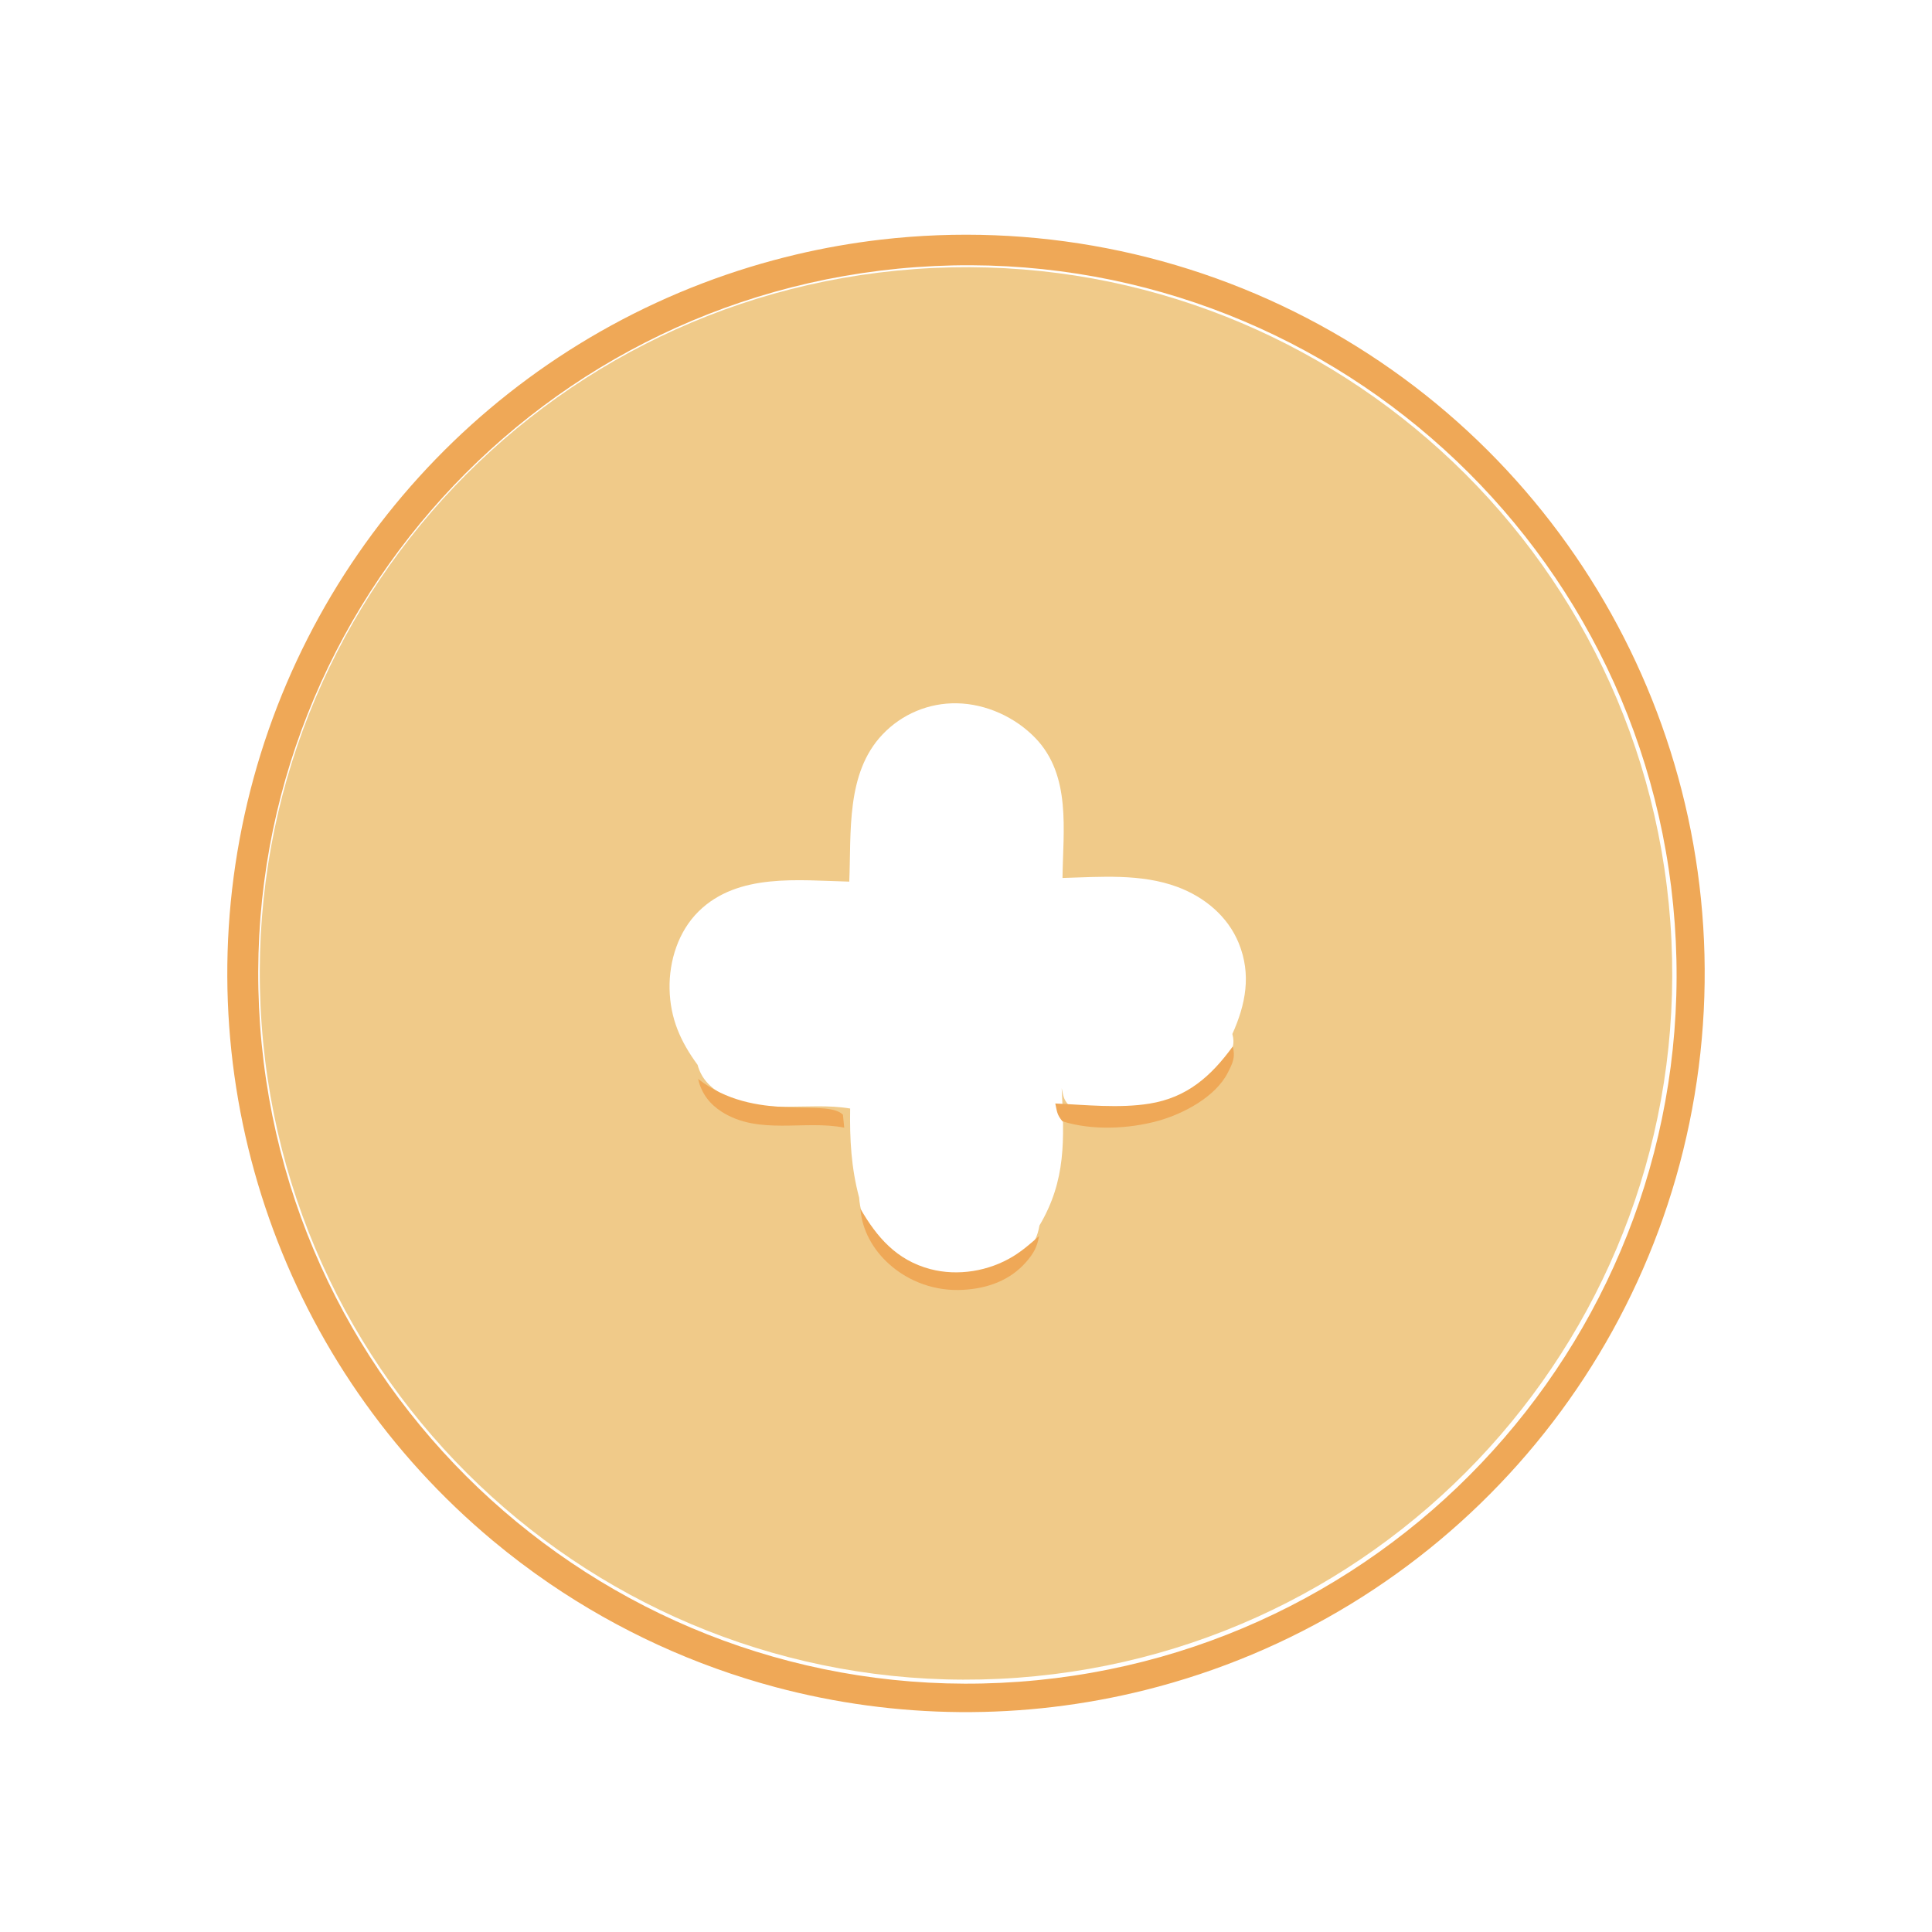 <svg xmlns="http://www.w3.org/2000/svg" width="119" height="119" viewBox="0 0 119 119" fill="none"><path d="M49.027 15.679C50.753 15.27 52.501 14.964 54.263 14.759C63.597 13.678 73.038 15.513 81.287 20.013C97.744 28.989 107.011 47.141 104.63 65.735C102.249 84.33 88.708 99.561 70.521 104.102C63.043 105.969 55.212 105.906 47.766 103.918C42.804 102.593 38.102 100.438 33.859 97.544C32.649 96.718 31.48 95.835 30.356 94.897C17.526 84.195 11.593 67.321 14.903 50.944C18.212 34.567 30.231 21.321 46.211 16.441C47.141 16.157 48.081 15.903 49.027 15.679ZM56.444 16.453C32.375 18.189 14.274 39.115 16.022 63.184C17.77 87.254 38.704 105.345 62.771 103.586C86.823 101.828 104.899 80.91 103.152 56.857C101.406 32.804 80.498 14.718 56.444 16.453Z" fill="#EFA857"></path><path d="M62.671 103.339C38.703 105.091 17.857 87.076 16.116 63.107C14.376 39.139 32.401 18.301 56.37 16.572C80.323 14.844 101.145 32.854 102.884 56.807C104.623 80.759 86.623 101.589 62.671 103.339ZM75.906 63.687C76.729 61.862 77.086 60.021 76.299 58.092C75.622 56.429 74.176 55.243 72.517 54.628C70.275 53.796 67.789 54.012 65.444 54.078C65.478 51.145 65.993 47.767 63.775 45.462C62.535 44.173 60.738 43.353 58.944 43.319C57.211 43.284 55.544 43.984 54.353 45.244C52.095 47.626 52.44 51.266 52.31 54.303C49.204 54.23 45.459 53.751 43.035 56.132C41.783 57.362 41.207 59.181 41.242 60.91C41.28 62.732 41.911 64.147 42.967 65.588C43.191 66.418 43.736 66.988 44.486 67.401C46.864 68.713 49.816 67.844 52.364 68.279C52.333 70.168 52.428 71.928 52.917 73.76C53.006 75.099 53.703 76.343 54.69 77.244C55.943 78.392 57.608 78.982 59.305 78.879C60.815 78.797 62.232 78.282 63.23 77.111C63.686 76.576 63.905 76.179 64.025 75.482C65.681 72.69 65.546 70.163 65.394 67.023C65.499 67.508 65.491 67.679 65.817 68.064C67.565 68.612 69.757 68.515 71.514 68.03C72.975 67.626 74.872 66.644 75.603 65.238C75.906 64.654 76.076 64.316 75.906 63.687Z" fill="#F0CA89"></path><path d="M75.93 64.457C76.106 65.12 75.93 65.475 75.615 66.09C74.855 67.57 72.882 68.604 71.364 69.029C69.537 69.54 67.257 69.642 65.44 69.066C65.102 68.66 65.109 68.48 65 67.969C66.888 68.053 68.931 68.278 70.799 67.977C73.115 67.604 74.589 66.297 75.93 64.457Z" fill="#EFA857"></path><path d="M52 69.457C49.56 68.972 46.732 69.94 44.454 68.478C43.736 68.017 43.214 67.383 43 66.457C46.512 69.194 50.879 67.618 51.92 68.66L52 69.457Z" fill="#EFA857"></path><path d="M64 76.135C63.881 76.814 63.664 77.201 63.212 77.723C62.224 78.864 60.821 79.366 59.326 79.446C57.646 79.546 55.997 78.971 54.756 77.852C53.778 76.975 53.088 75.762 53 74.457C54.013 76.208 55.23 77.62 57.298 78.168C59.002 78.619 60.909 78.296 62.403 77.384C62.972 77.037 63.504 76.576 64 76.135Z" fill="#EFA857"></path></svg>
